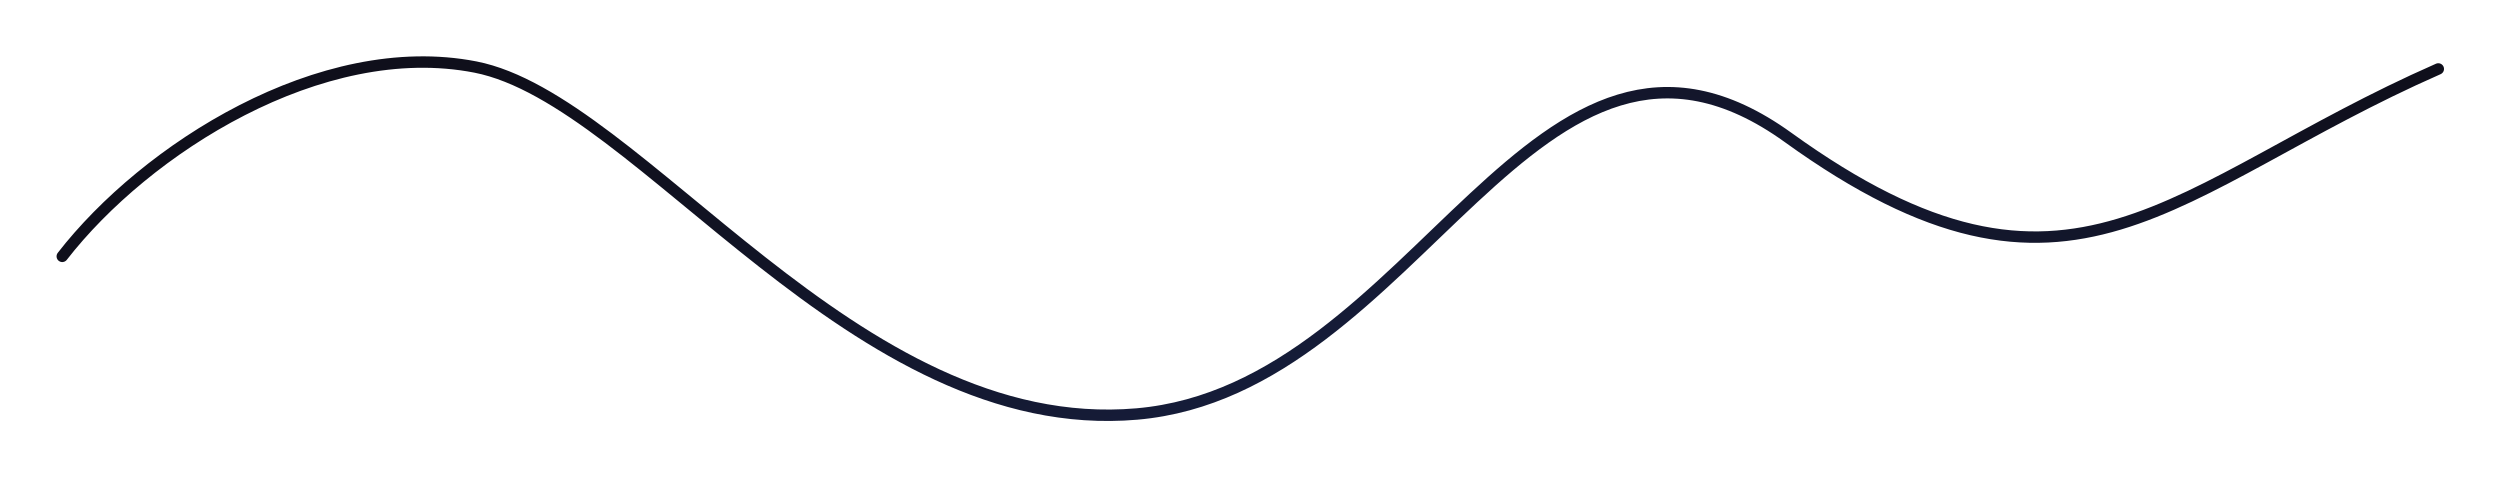 <svg width="1094" height="209" viewBox="0 0 1094 209" fill="none" xmlns="http://www.w3.org/2000/svg">
<g filter="url(#filter0_d_4_791)">
<path d="M27.248 88.178C63.662 41.242 140.501 -7.841 208 5.328C280.501 19.473 373.628 167.935 497.499 157.168C621.37 146.4 671.499 -43.882 782.499 36.168C906.705 125.742 949.692 57.715 1067 6.168" stroke="url(#paint0_radial_4_791)" stroke-width="5" stroke-linecap="round" stroke-linejoin="round"/>
</g>
<defs>
<filter id="filter0_d_4_791" x="0.748" y="0.655" width="1092.75" height="207.571" filterUnits="userSpaceOnUse" color-interpolation-filters="sRGB">
<feFlood flood-opacity="0" result="BackgroundImageFix"/>
<feColorMatrix in="SourceAlpha" type="matrix" values="0 0 0 0 0 0 0 0 0 0 0 0 0 0 0 0 0 0 127 0" result="hardAlpha"/>
<feOffset dy="24"/>
<feGaussianBlur stdDeviation="12"/>
<feComposite in2="hardAlpha" operator="out"/>
<feColorMatrix type="matrix" values="0 0 0 0 0.216 0 0 0 0 0.204 0 0 0 0 0.663 0 0 0 0.3 0"/>
<feBlend mode="normal" in2="BackgroundImageFix" result="effect1_dropShadow_4_791"/>
<feBlend mode="normal" in="SourceGraphic" in2="effect1_dropShadow_4_791" result="shape"/>
</filter>
<radialGradient id="paint0_radial_4_791" cx="0" cy="0" r="1" gradientUnits="userSpaceOnUse" gradientTransform="translate(632.49 342.987) rotate(-106.097) scale(470.459 551.427)">
<stop stop-color="#1B2751"/>
<stop offset="1" stop-color="#0F0F1B"/>
</radialGradient>
</defs>
</svg>
